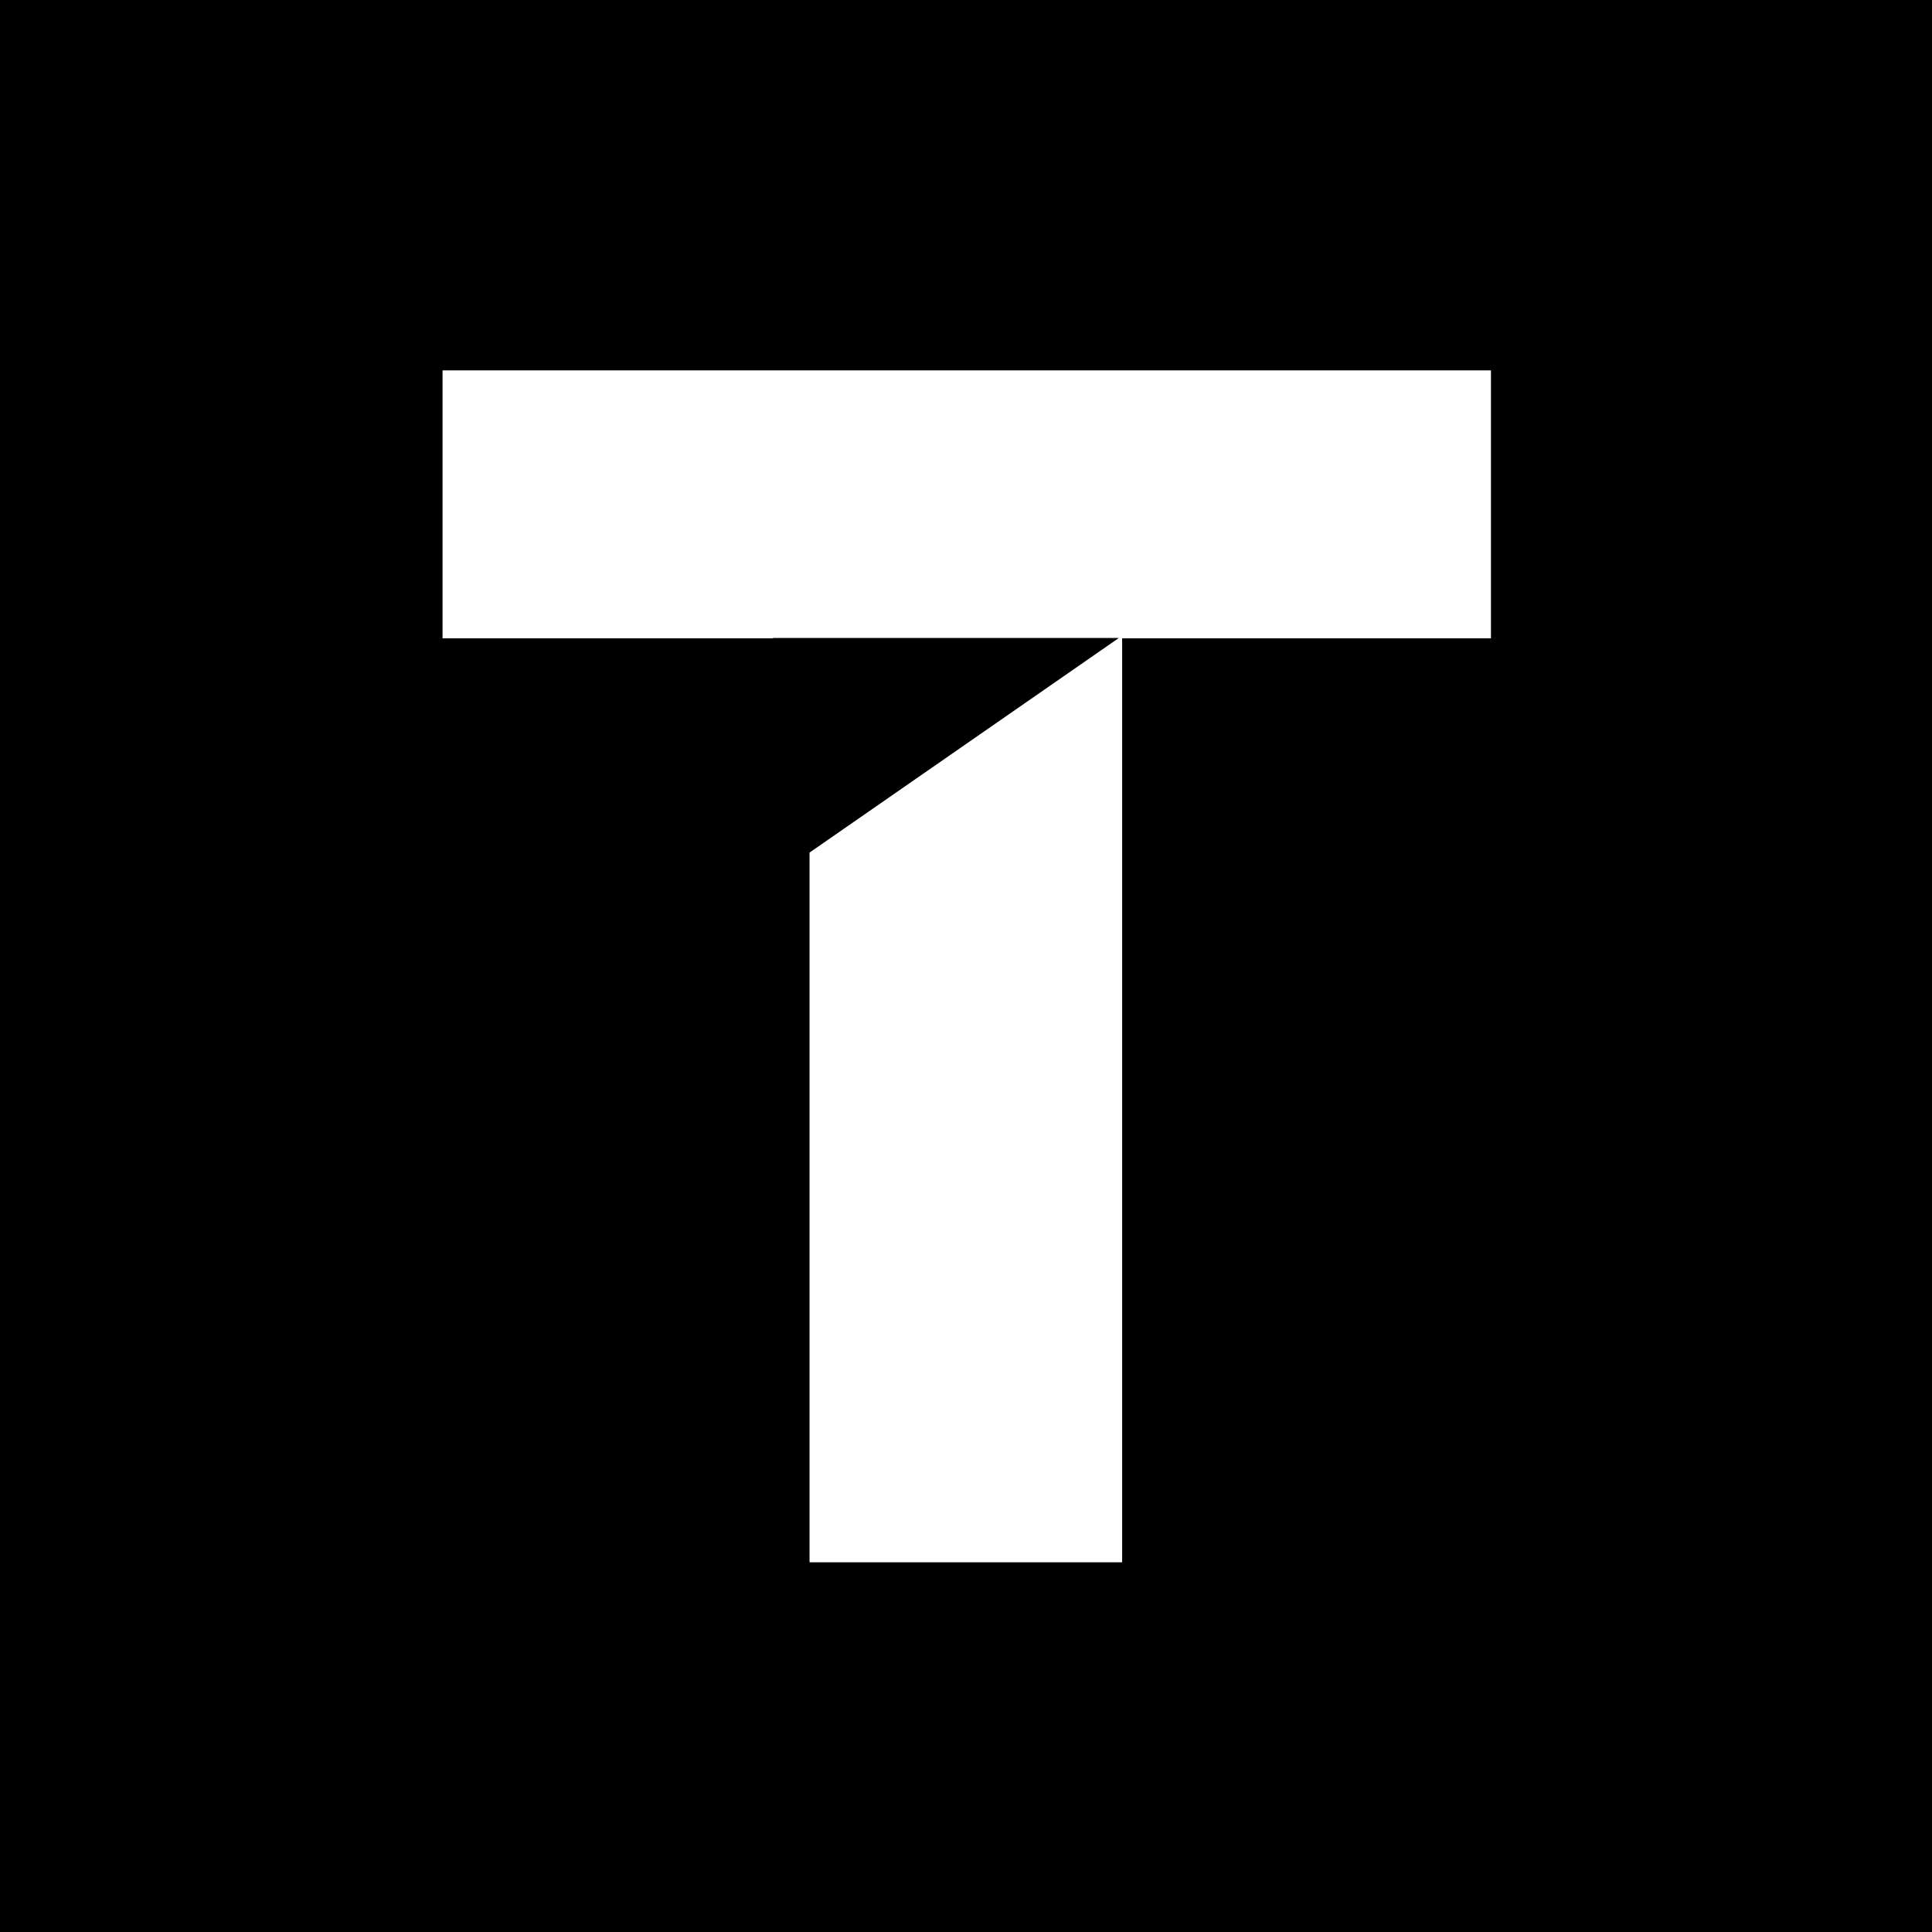 <?xml version="1.0" encoding="UTF-8"?>
<svg data-bbox="0 0 1080 1080" viewBox="0 0 1080 1080" xmlns="http://www.w3.org/2000/svg" data-type="color">
    <g>
        <path d="M1080 0v1080H0V0h1080z" fill="#000000" data-color="1"/>
        <path fill="#ffffff" d="M247.39 207.05v149.78h184.77v-.2h193.29L452.54 476.6v396.73h174.74v-516.5h206.17V207.05H247.39z" data-color="2"/>
    </g>
</svg>
